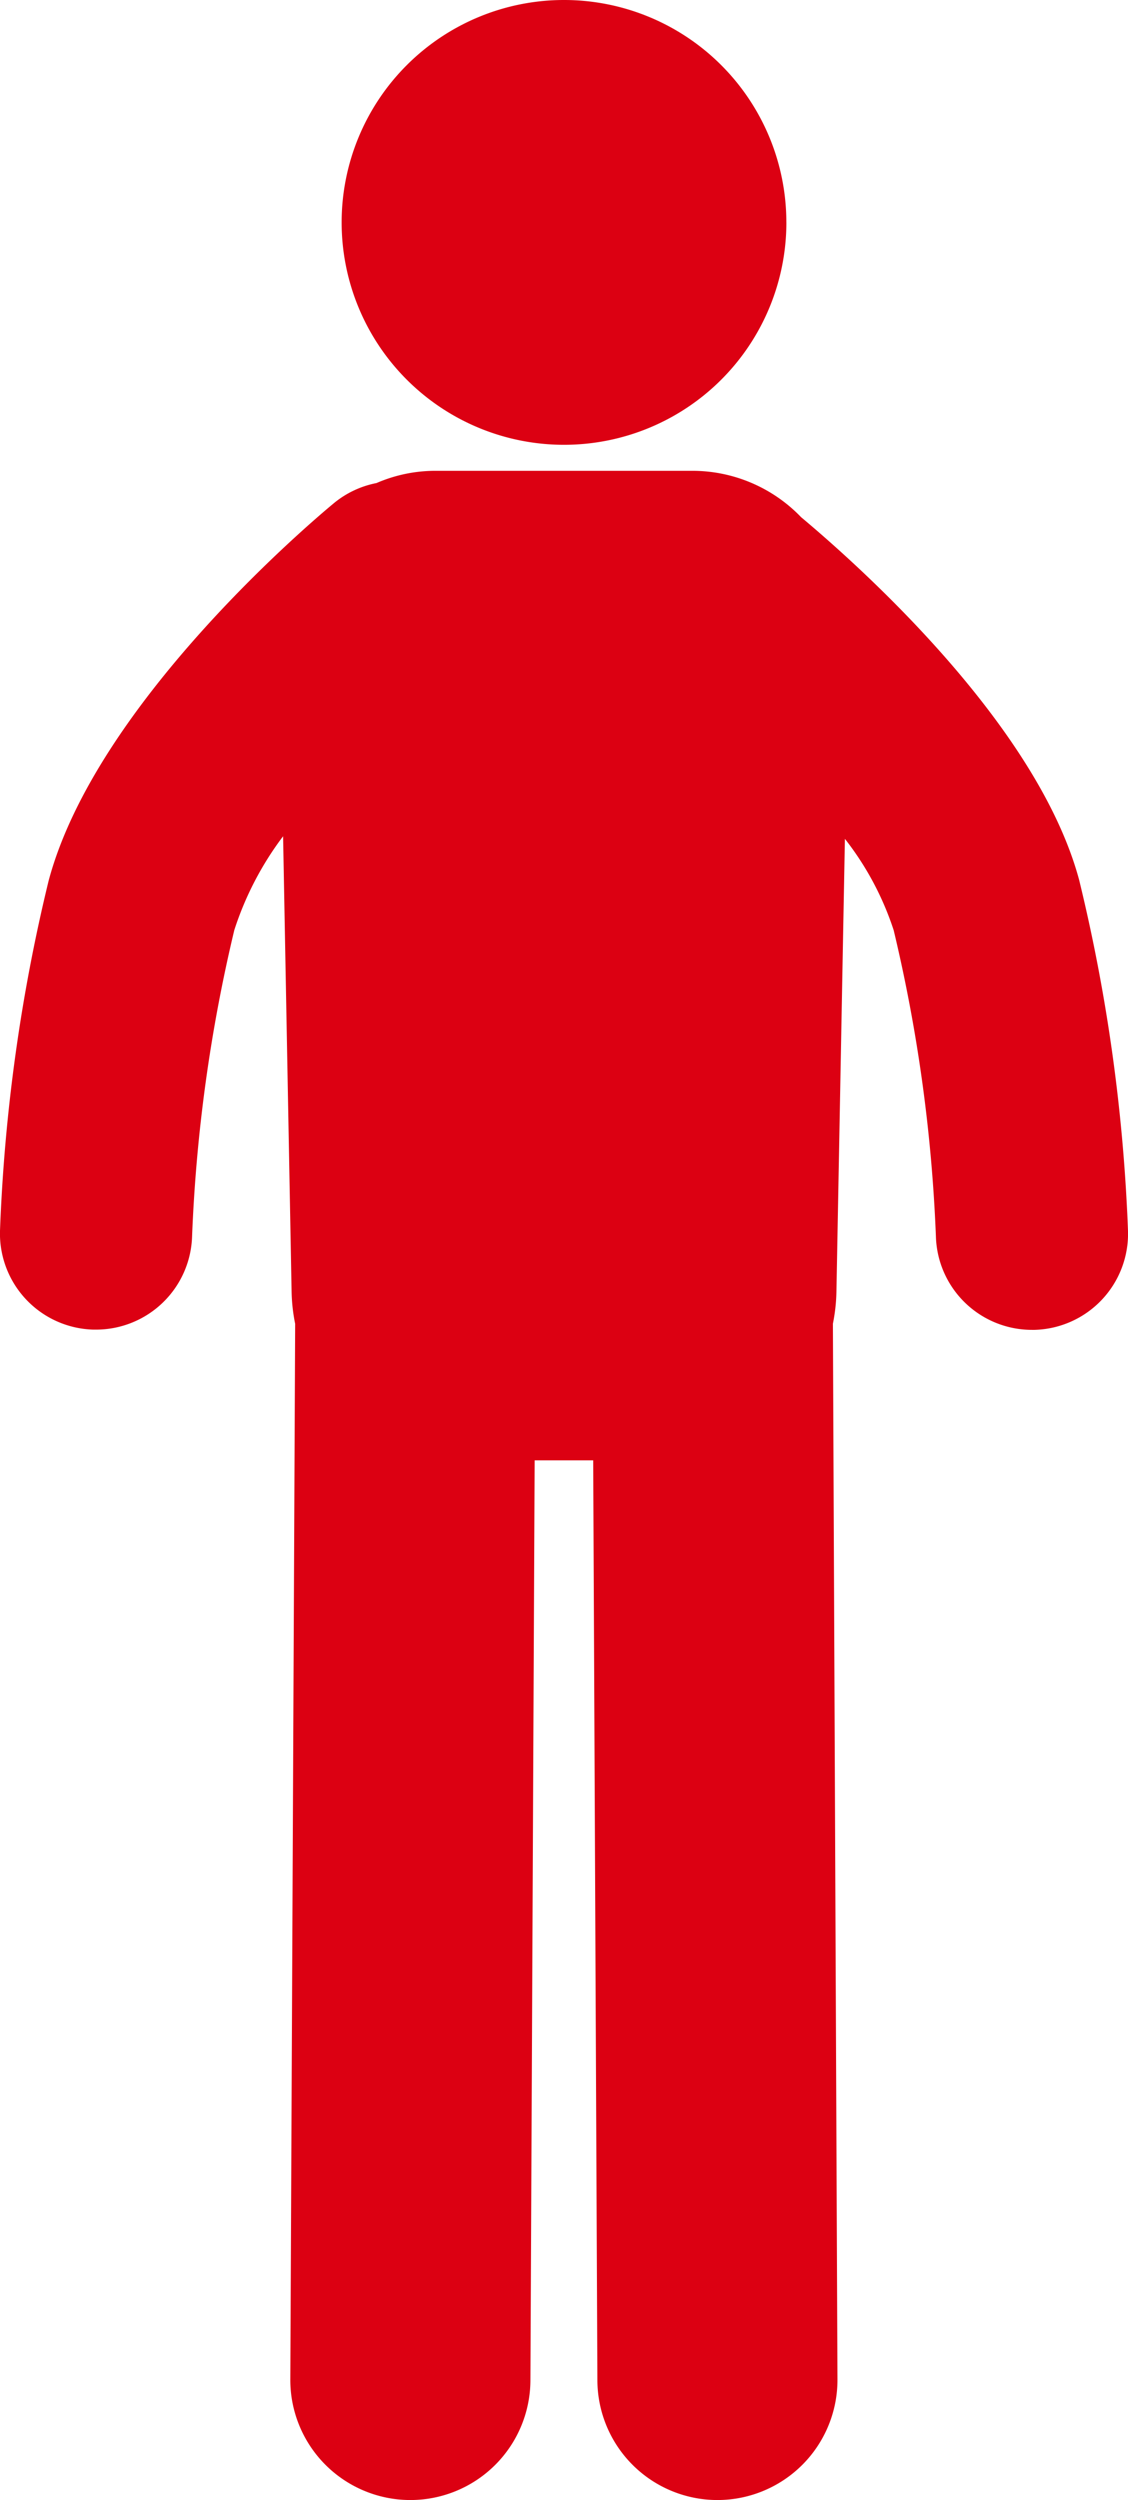 <svg xmlns="http://www.w3.org/2000/svg" xmlns:xlink="http://www.w3.org/1999/xlink" width="36.837" height="81.636" viewBox="0 0 36.837 81.636"><defs><clipPath id="a"><rect width="36.837" height="81.636" fill="#dc0012"/></clipPath></defs><g transform="translate(0)"><g transform="translate(0 0)" clip-path="url(#a)"><path d="M92.163,7.261A7.262,7.262,0,1,1,84.9,0a7.262,7.262,0,0,1,7.262,7.261" transform="translate(-66.482)" fill="#dc0012"/><path d="M35.248,120.354c-1.346-5.048-7.094-10.2-9.088-11.87a4.922,4.922,0,0,0-3.532-1.513H14.211a4.833,4.833,0,0,0-1.916.4,3.123,3.123,0,0,0-1.4.664c-.791.656-7.775,6.574-9.307,12.321A57.361,57.361,0,0,0,0,131.788a3.137,3.137,0,0,0,3.045,3.225h.093a3.139,3.139,0,0,0,3.135-3.046,51.675,51.675,0,0,1,1.379-10,10.362,10.362,0,0,1,1.593-3.063l.278,14.88a5.82,5.82,0,0,0,.116,1.039l-.158,34.467a3.922,3.922,0,0,0,3.9,3.94H13.4a3.922,3.922,0,0,0,3.922-3.9l.138-30.048h1.912l.137,30.048a3.922,3.922,0,0,0,3.922,3.9h.018a3.922,3.922,0,0,0,3.9-3.94L27.2,134.82a5.8,5.8,0,0,0,.115-1.032l.277-14.8a9.741,9.741,0,0,1,1.593,2.985,51.692,51.692,0,0,1,1.379,10,3.138,3.138,0,0,0,3.135,3.048h.091a3.138,3.138,0,0,0,3.047-3.226,57.373,57.373,0,0,0-1.588-11.434" transform="translate(0 -91.598)" fill="#dc0012"/></g></g></svg>